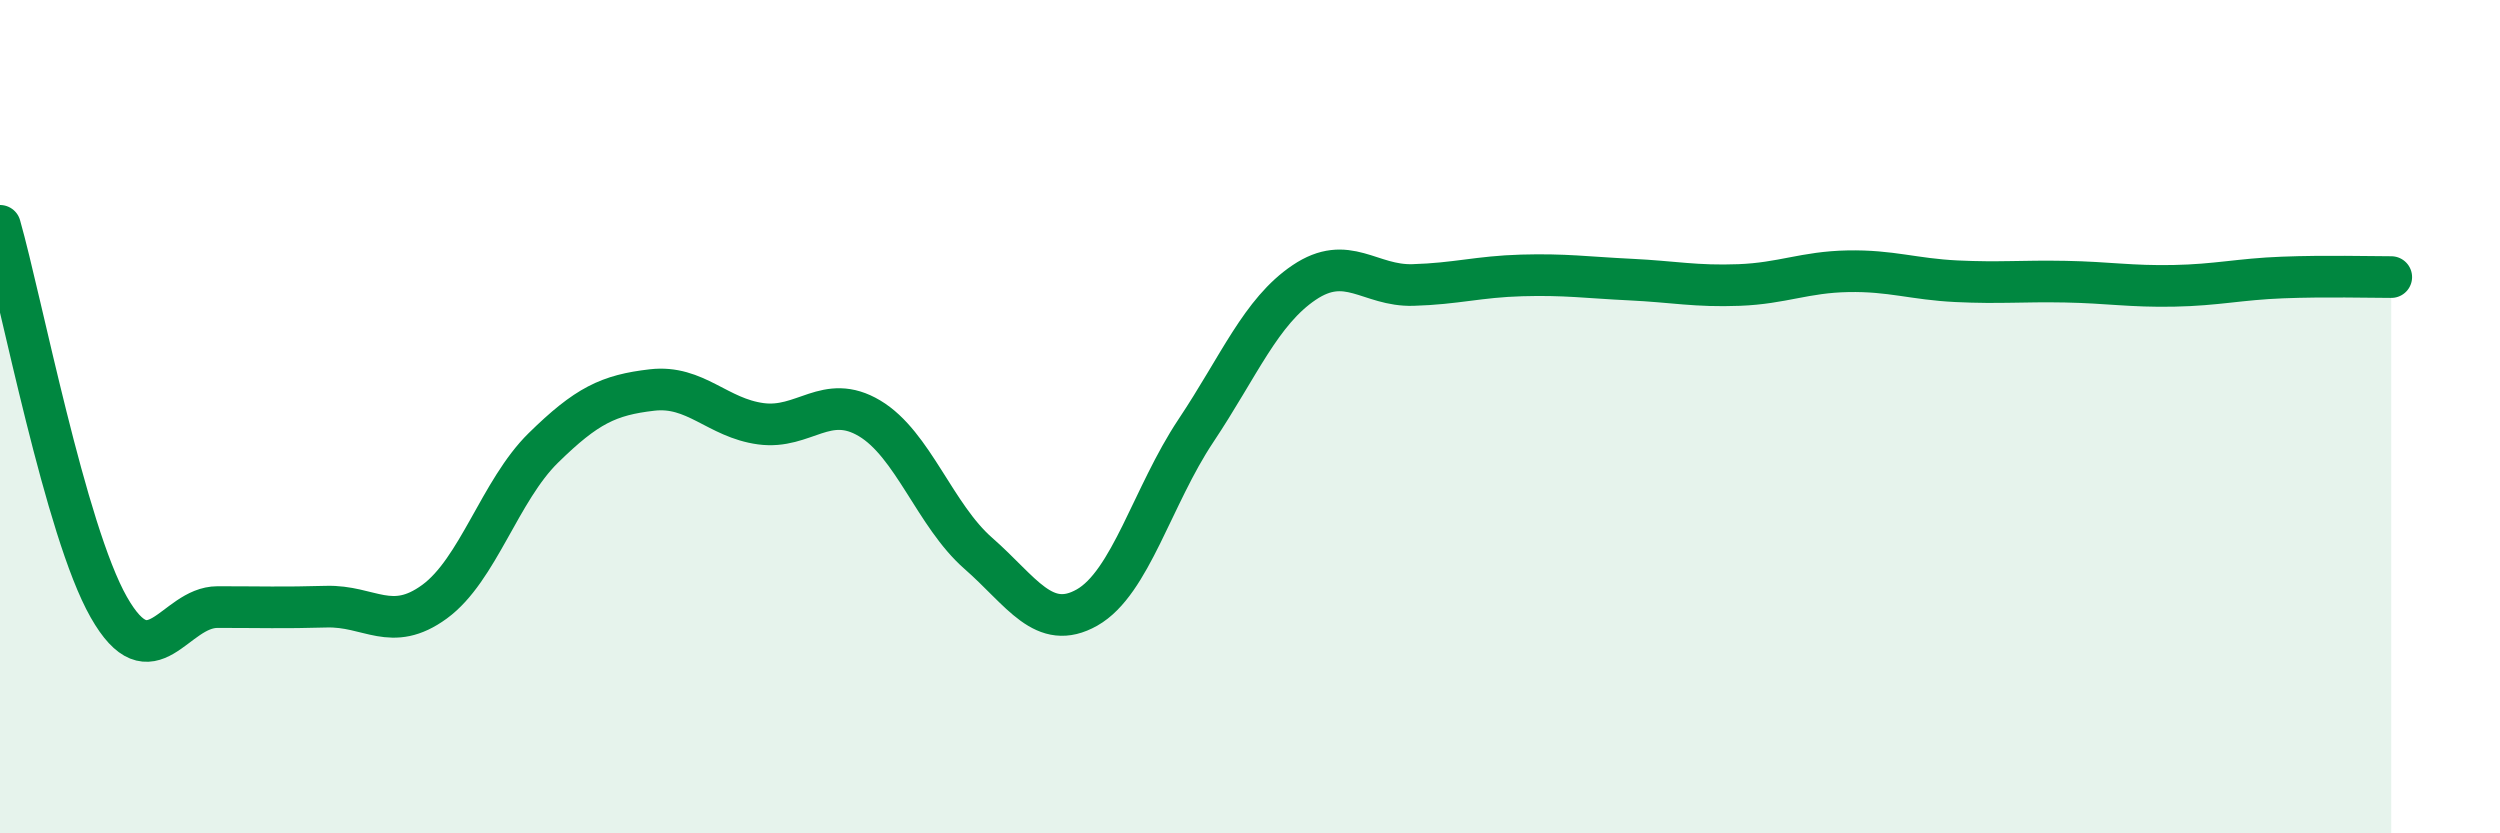
    <svg width="60" height="20" viewBox="0 0 60 20" xmlns="http://www.w3.org/2000/svg">
      <path
        d="M 0,5.42 C 0.52,7.25 1.57,12.74 2.61,14.57 C 3.65,16.4 4.18,14.57 5.22,14.57 C 6.26,14.57 6.79,14.59 7.83,14.56 C 8.87,14.53 9.39,15.2 10.43,14.44 C 11.47,13.68 12,11.77 13.04,10.75 C 14.08,9.73 14.61,9.48 15.65,9.36 C 16.69,9.24 17.22,10.03 18.26,10.17 C 19.3,10.31 19.83,9.42 20.87,10.04 C 21.91,10.66 22.44,12.37 23.48,13.28 C 24.52,14.19 25.05,15.17 26.09,14.58 C 27.13,13.99 27.66,11.9 28.7,10.34 C 29.74,8.78 30.26,7.48 31.3,6.78 C 32.34,6.08 32.87,6.87 33.91,6.84 C 34.95,6.81 35.48,6.64 36.52,6.61 C 37.56,6.58 38.09,6.66 39.13,6.71 C 40.17,6.76 40.7,6.88 41.74,6.84 C 42.78,6.8 43.31,6.53 44.35,6.51 C 45.39,6.49 45.92,6.7 46.96,6.75 C 48,6.8 48.53,6.74 49.57,6.76 C 50.61,6.78 51.13,6.88 52.17,6.86 C 53.21,6.84 53.74,6.7 54.78,6.66 C 55.82,6.62 56.87,6.65 57.39,6.65L57.39 20L0 20Z"
        fill="#008740"
        opacity="0.1"
        stroke-linecap="round"
        stroke-linejoin="round"
      />
      <path
        d="M 0,5.42 C 0.52,7.25 1.57,12.74 2.61,14.57 C 3.65,16.4 4.18,14.57 5.22,14.57 C 6.26,14.57 6.79,14.59 7.83,14.56 C 8.87,14.53 9.39,15.2 10.43,14.44 C 11.47,13.68 12,11.77 13.04,10.75 C 14.08,9.73 14.61,9.48 15.65,9.36 C 16.69,9.24 17.22,10.03 18.26,10.17 C 19.3,10.31 19.83,9.42 20.87,10.04 C 21.91,10.66 22.44,12.37 23.48,13.28 C 24.52,14.19 25.05,15.17 26.09,14.58 C 27.13,13.99 27.66,11.9 28.7,10.34 C 29.74,8.78 30.26,7.48 31.3,6.78 C 32.34,6.08 32.87,6.87 33.91,6.84 C 34.95,6.81 35.48,6.64 36.52,6.61 C 37.56,6.58 38.09,6.66 39.13,6.71 C 40.17,6.76 40.7,6.88 41.74,6.84 C 42.78,6.8 43.31,6.53 44.35,6.51 C 45.39,6.49 45.92,6.7 46.96,6.75 C 48,6.8 48.53,6.74 49.57,6.76 C 50.61,6.78 51.13,6.88 52.17,6.86 C 53.21,6.84 53.74,6.7 54.78,6.66 C 55.82,6.62 56.87,6.65 57.39,6.65"
        stroke="#008740"
        stroke-width="1"
        fill="none"
        stroke-linecap="round"
        stroke-linejoin="round"
      />
    </svg>
  